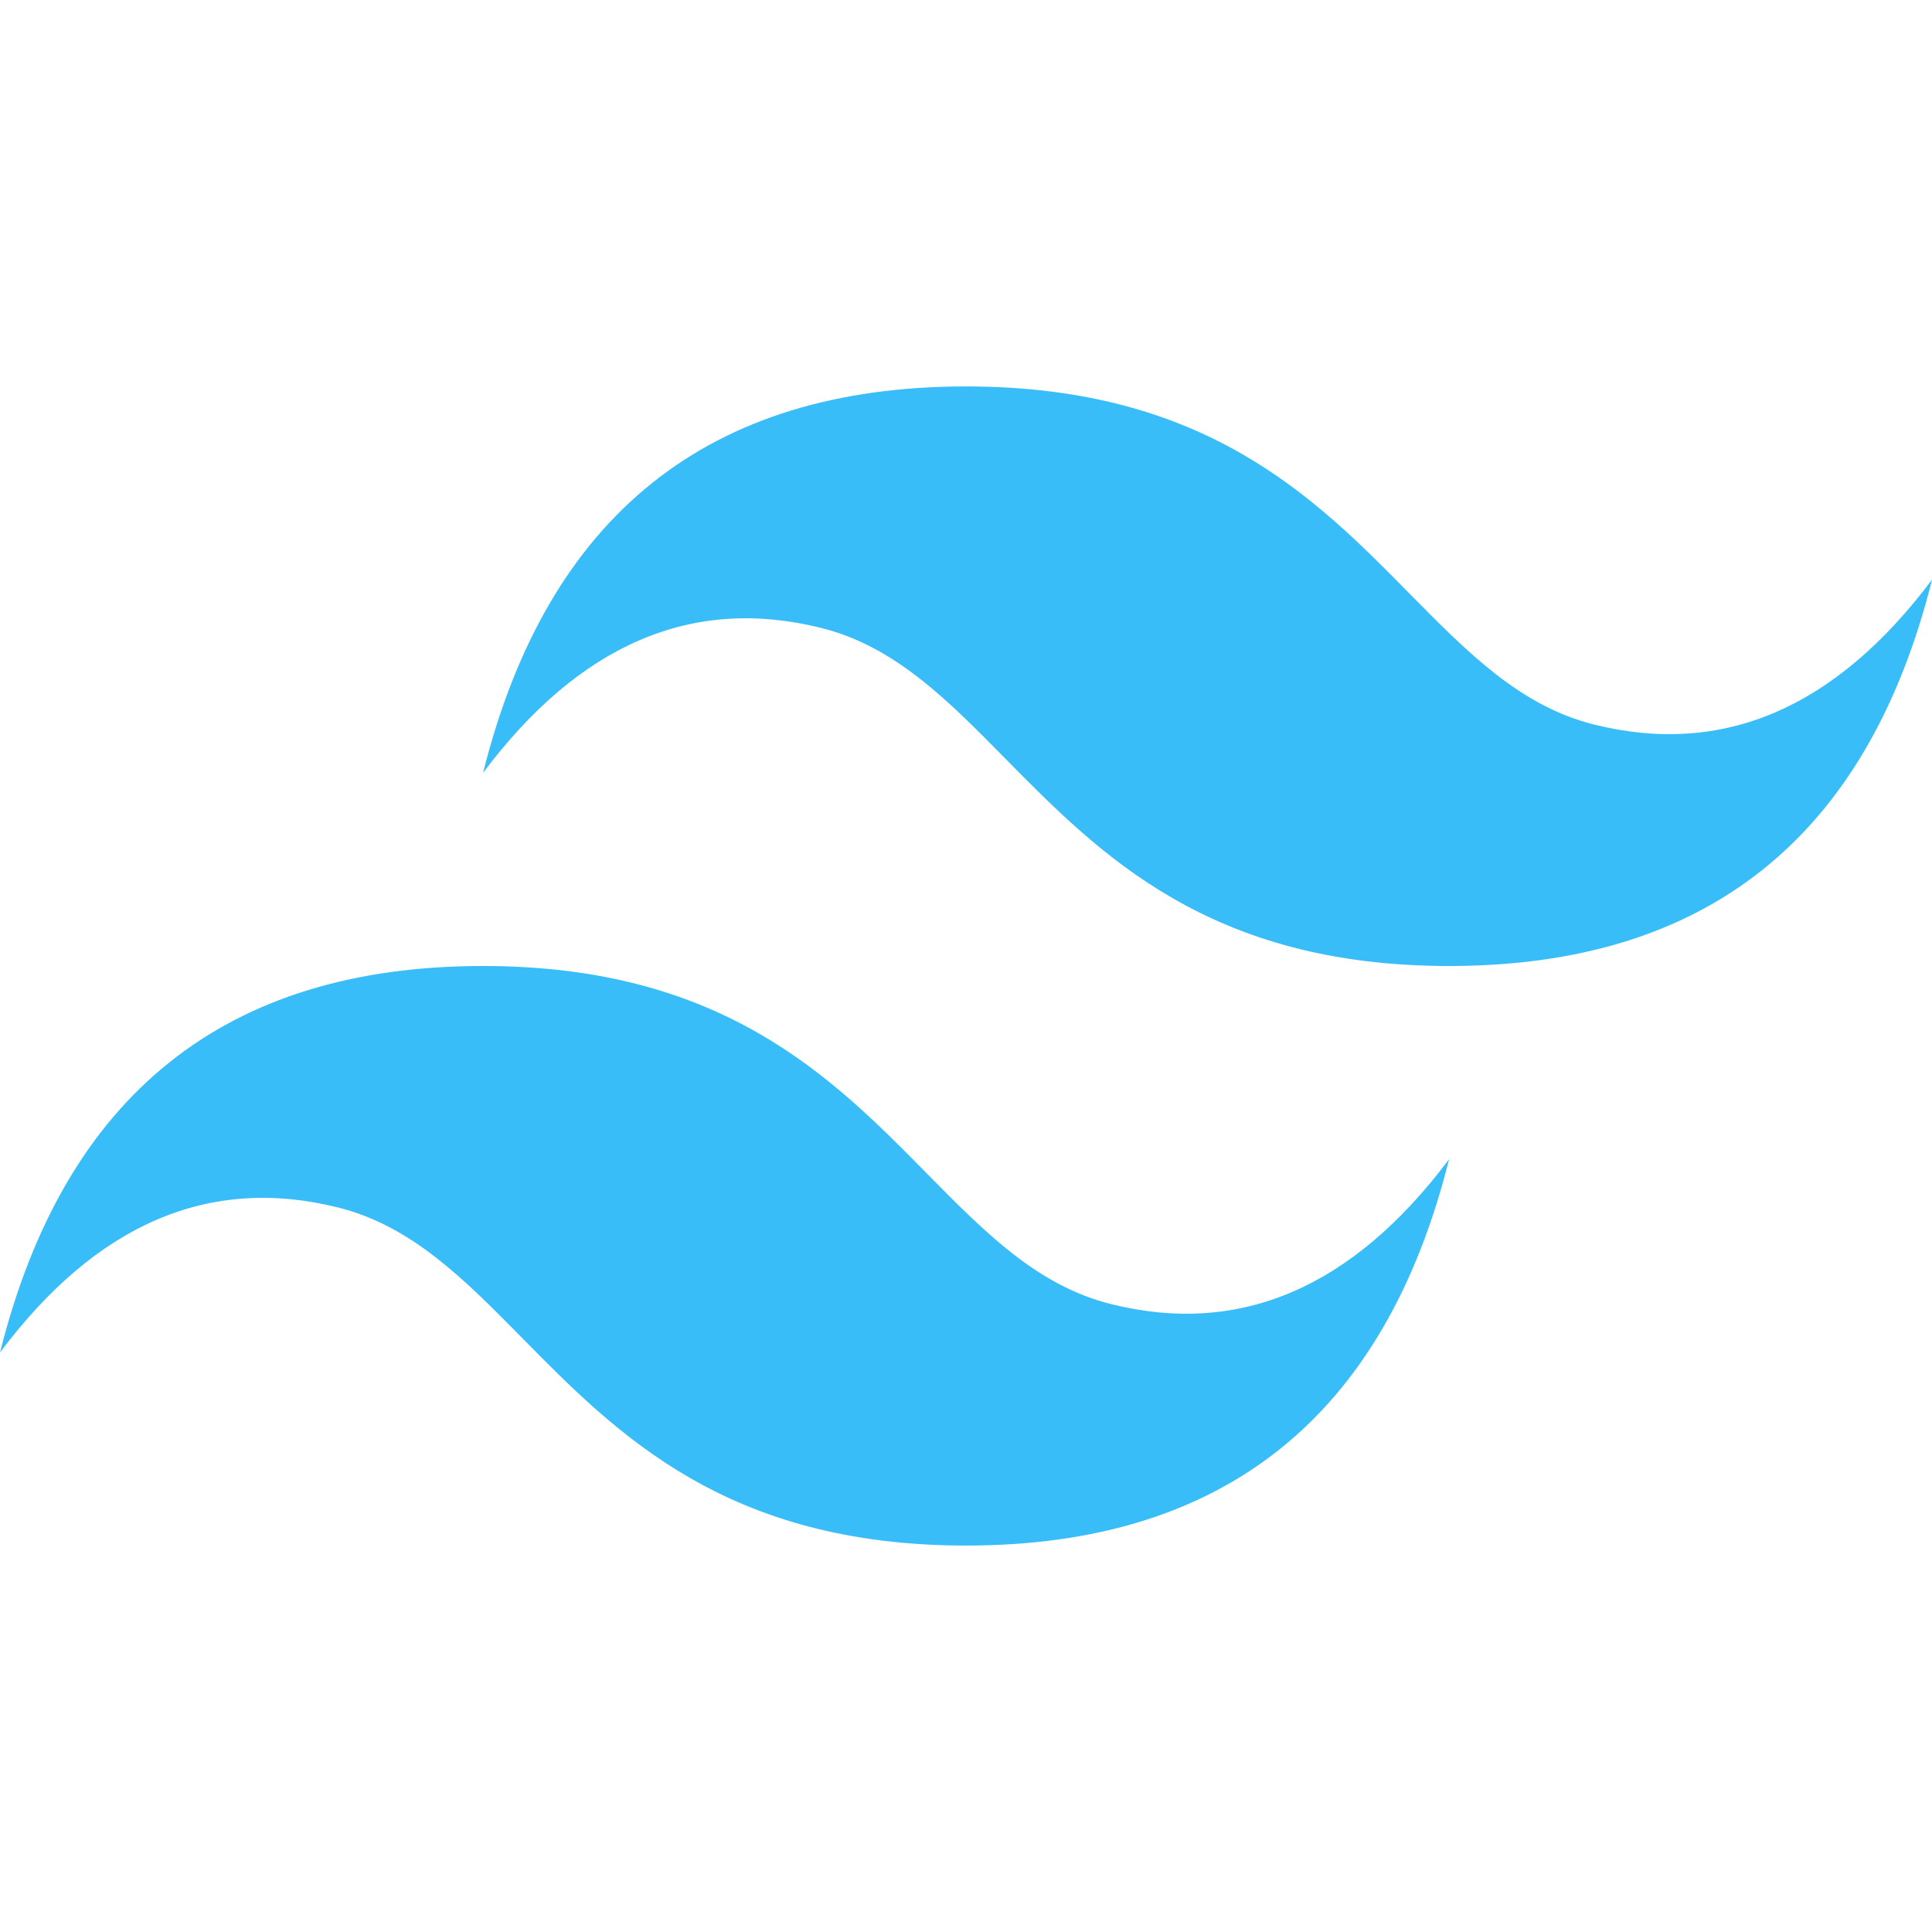 <?xml version="1.0" encoding="UTF-8"?> <svg xmlns="http://www.w3.org/2000/svg" width="50" height="50" viewBox="0 0 50 50" fill="none"><g clip-path="url(#clip0_404_2)"><path d="M25.002 10.001C18.335 10.001 14.169 13.333 12.502 20C15.001 16.667 17.918 15.418 21.251 16.251C23.153 16.725 24.513 18.105 26.019 19.634C28.47 22.121 31.306 25 37.502 25C44.168 25 48.334 21.668 50.002 14.999C47.502 18.334 44.585 19.583 41.252 18.75C39.349 18.275 37.991 16.896 36.483 15.367C34.034 12.88 31.198 10.001 25.002 10.001ZM12.502 25C5.835 25 1.669 28.332 0.001 35.001C2.501 31.666 5.418 30.417 8.751 31.25C10.653 31.725 12.013 33.104 13.519 34.633C15.97 37.12 18.806 39.999 25.002 39.999C31.668 39.999 35.834 36.667 37.502 30C35.002 33.333 32.085 34.582 28.752 33.749C26.849 33.275 25.491 31.895 23.983 30.366C21.534 27.879 18.698 25 12.502 25Z" fill="#38BDF8"></path></g><defs><clipPath id="clip0_404_2"><rect width="50" height="50" fill="white"></rect></clipPath></defs></svg> 